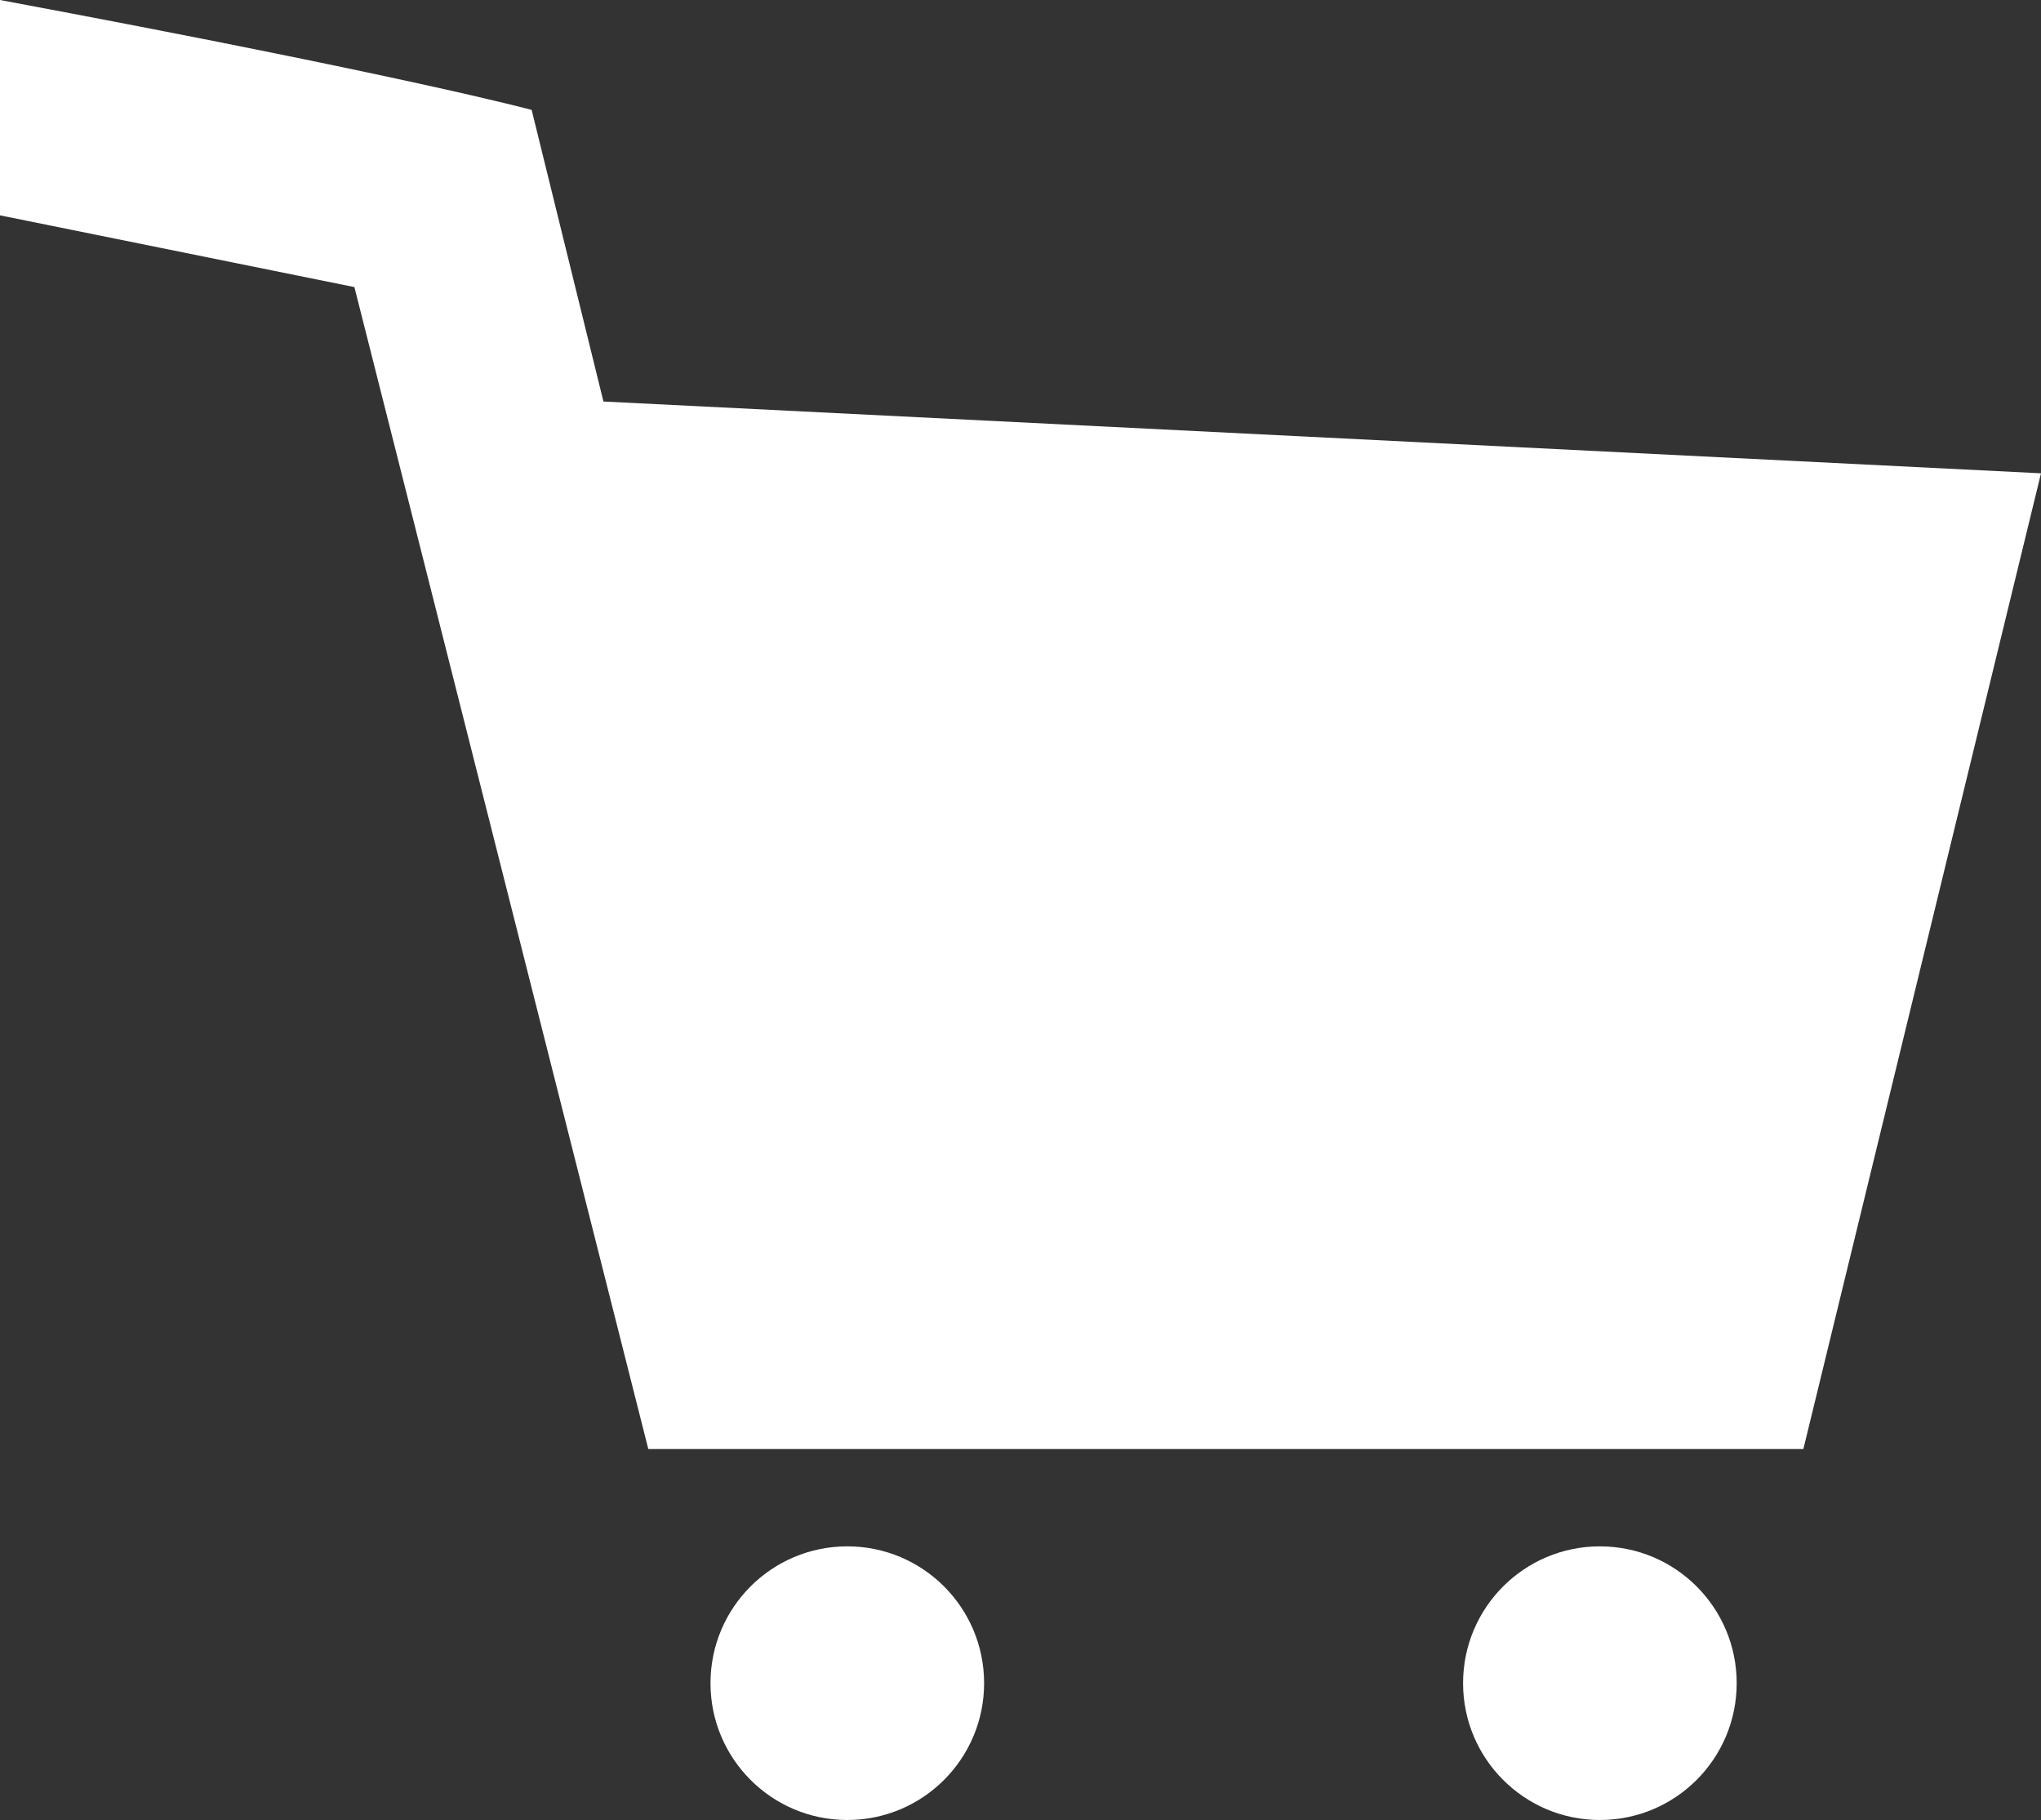 <svg xmlns="http://www.w3.org/2000/svg" viewBox="0 0 1000 891.6"><rect x="0" y="0" width="1000" height="891.6" fill="#333333" stroke="none"/><defs><style>.cls-1{fill:#fff;}</style></defs><title>アセット 5a</title><g id="レイヤー_2" data-name="レイヤー 2"><g id="レイヤー_1-2" data-name="レイヤー 1"><g id="元サイズ"><path class="cls-1" d="M0,0C200.05,37.36,260.49,53.85,260.49,53.85L295.66,196.7,1000,231.87l-116.43,478H317.64l-144-569.23L0,105.49Z"/><circle class="cls-1" cx="415.14" cy="824.57" r="67.03"/><circle class="cls-1" cx="783.87" cy="824.57" r="67.03"/></g></g></g></svg>